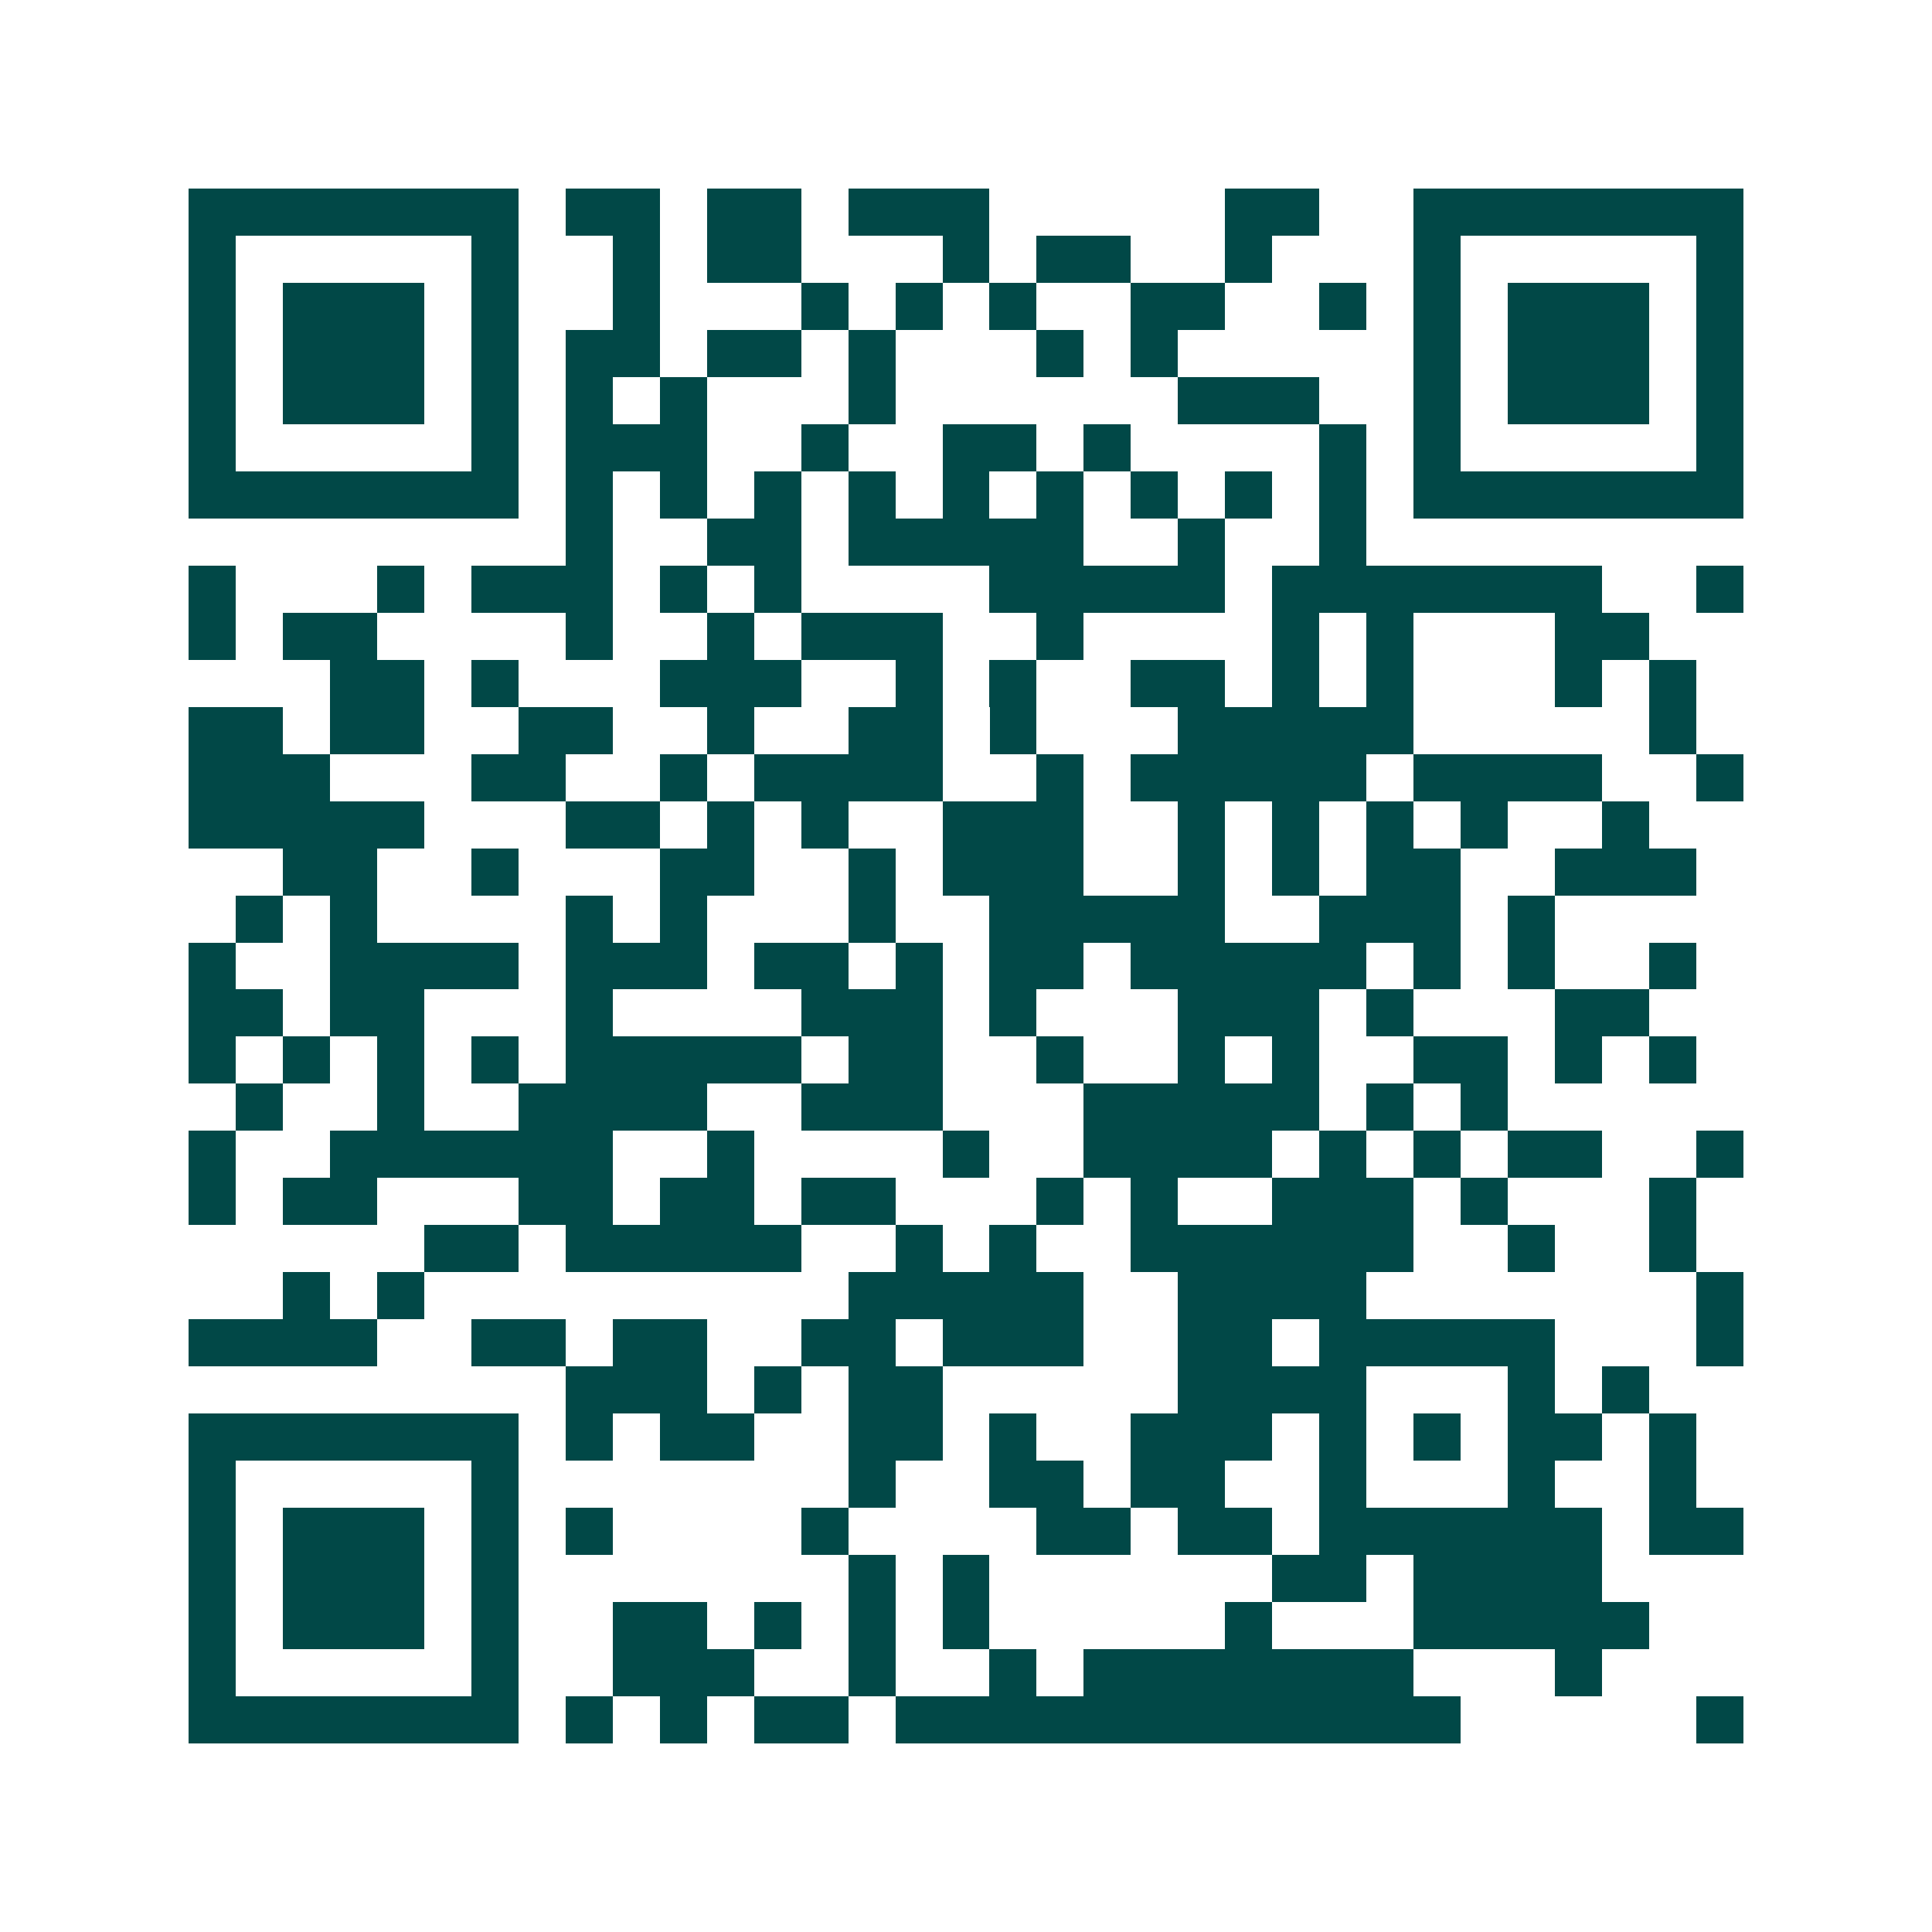 <svg xmlns="http://www.w3.org/2000/svg" width="200" height="200" viewBox="0 0 41 41" shape-rendering="crispEdges"><path fill="#ffffff" d="M0 0h41v41H0z"/><path stroke="#014847" d="M4 4.5h7m1 0h2m1 0h2m1 0h3m5 0h2m2 0h7M4 5.5h1m5 0h1m2 0h1m1 0h2m3 0h1m1 0h2m2 0h1m3 0h1m5 0h1M4 6.5h1m1 0h3m1 0h1m2 0h1m3 0h1m1 0h1m1 0h1m2 0h2m2 0h1m1 0h1m1 0h3m1 0h1M4 7.5h1m1 0h3m1 0h1m1 0h2m1 0h2m1 0h1m3 0h1m1 0h1m5 0h1m1 0h3m1 0h1M4 8.5h1m1 0h3m1 0h1m1 0h1m1 0h1m3 0h1m6 0h3m2 0h1m1 0h3m1 0h1M4 9.5h1m5 0h1m1 0h3m2 0h1m2 0h2m1 0h1m4 0h1m1 0h1m5 0h1M4 10.5h7m1 0h1m1 0h1m1 0h1m1 0h1m1 0h1m1 0h1m1 0h1m1 0h1m1 0h1m1 0h7M12 11.5h1m2 0h2m1 0h5m2 0h1m2 0h1M4 12.5h1m3 0h1m1 0h3m1 0h1m1 0h1m4 0h5m1 0h7m2 0h1M4 13.5h1m1 0h2m4 0h1m2 0h1m1 0h3m2 0h1m4 0h1m1 0h1m3 0h2M7 14.5h2m1 0h1m3 0h3m2 0h1m1 0h1m2 0h2m1 0h1m1 0h1m3 0h1m1 0h1M4 15.5h2m1 0h2m2 0h2m2 0h1m2 0h2m1 0h1m3 0h5m5 0h1M4 16.5h3m3 0h2m2 0h1m1 0h4m2 0h1m1 0h5m1 0h4m2 0h1M4 17.5h5m3 0h2m1 0h1m1 0h1m2 0h3m2 0h1m1 0h1m1 0h1m1 0h1m2 0h1M6 18.5h2m2 0h1m3 0h2m2 0h1m1 0h3m2 0h1m1 0h1m1 0h2m2 0h3M5 19.5h1m1 0h1m4 0h1m1 0h1m3 0h1m2 0h5m2 0h3m1 0h1M4 20.5h1m2 0h4m1 0h3m1 0h2m1 0h1m1 0h2m1 0h5m1 0h1m1 0h1m2 0h1M4 21.5h2m1 0h2m3 0h1m4 0h3m1 0h1m3 0h3m1 0h1m3 0h2M4 22.5h1m1 0h1m1 0h1m1 0h1m1 0h5m1 0h2m2 0h1m2 0h1m1 0h1m2 0h2m1 0h1m1 0h1M5 23.5h1m2 0h1m2 0h4m2 0h3m3 0h5m1 0h1m1 0h1M4 24.5h1m2 0h6m2 0h1m4 0h1m2 0h4m1 0h1m1 0h1m1 0h2m2 0h1M4 25.5h1m1 0h2m3 0h2m1 0h2m1 0h2m3 0h1m1 0h1m2 0h3m1 0h1m3 0h1M9 26.5h2m1 0h5m2 0h1m1 0h1m2 0h6m2 0h1m2 0h1M6 27.5h1m1 0h1m9 0h5m2 0h4m7 0h1M4 28.5h4m2 0h2m1 0h2m2 0h2m1 0h3m2 0h2m1 0h5m3 0h1M12 29.5h3m1 0h1m1 0h2m5 0h4m3 0h1m1 0h1M4 30.5h7m1 0h1m1 0h2m2 0h2m1 0h1m2 0h3m1 0h1m1 0h1m1 0h2m1 0h1M4 31.5h1m5 0h1m7 0h1m2 0h2m1 0h2m2 0h1m3 0h1m2 0h1M4 32.5h1m1 0h3m1 0h1m1 0h1m4 0h1m4 0h2m1 0h2m1 0h6m1 0h2M4 33.5h1m1 0h3m1 0h1m7 0h1m1 0h1m6 0h2m1 0h4M4 34.5h1m1 0h3m1 0h1m2 0h2m1 0h1m1 0h1m1 0h1m5 0h1m3 0h5M4 35.5h1m5 0h1m2 0h3m2 0h1m2 0h1m1 0h7m3 0h1M4 36.5h7m1 0h1m1 0h1m1 0h2m1 0h12m5 0h1"/></svg>
